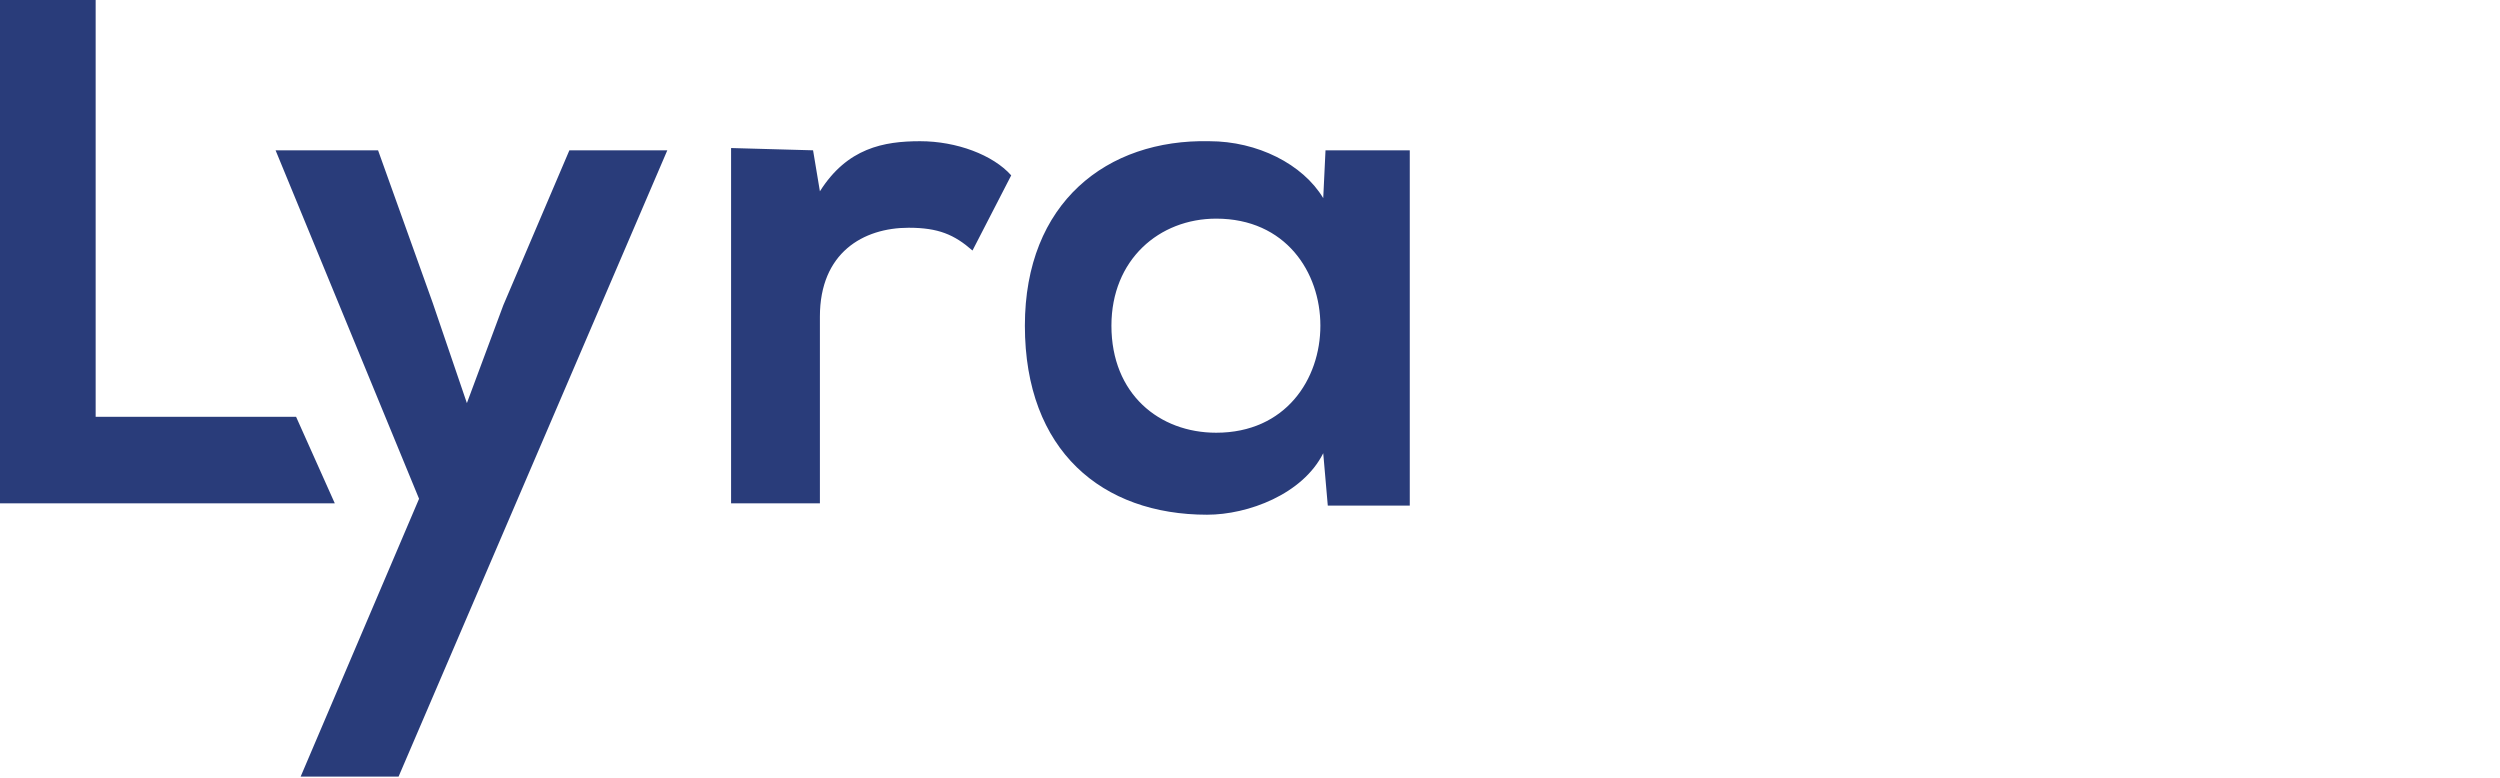 <svg width="630" height="196" viewBox="0 0 630 196" fill="none" xmlns="http://www.w3.org/2000/svg">
<g clip-path="url(#clip0_5_420)">
<path d="M24.105 0V105.029H74.611L84.368 126.839H0V0H24.105Z" fill="#293C7A"/>
<path d="M168.162 37.879L100.438 195.71H75.759L105.604 125.691L69.446 37.879H95.273L109.047 76.332L117.656 101.585L126.839 76.906L143.483 37.879H168.162ZM204.894 37.879L206.615 48.21C213.503 37.305 222.686 35.584 231.868 35.584C241.051 35.584 250.234 39.027 254.826 44.192L245.069 63.132C240.477 59.115 236.46 57.393 228.999 57.393C217.52 57.393 206.615 63.706 206.615 79.776V126.838H184.232V37.305L204.894 37.879ZM334.028 37.879H355.263V127.412H334.602L333.454 114.212C328.289 124.543 314.514 129.708 304.184 129.708C277.783 129.708 258.269 113.638 258.269 82.072C258.269 51.08 278.931 35.01 304.758 35.584C316.81 35.584 328.289 41.323 333.454 49.932L334.028 37.879ZM280.079 82.072C280.079 99.29 292.131 109.047 306.479 109.047C341.489 109.047 341.489 55.097 306.479 55.097C292.131 55.097 280.079 65.428 280.079 82.072Z" fill="#293C7A"/>
</g>
<defs>
<clipPath id="clip0_5_420">
<rect width="630" height="195.71" fill="white"/>
</clipPath>
</defs>
</svg>
